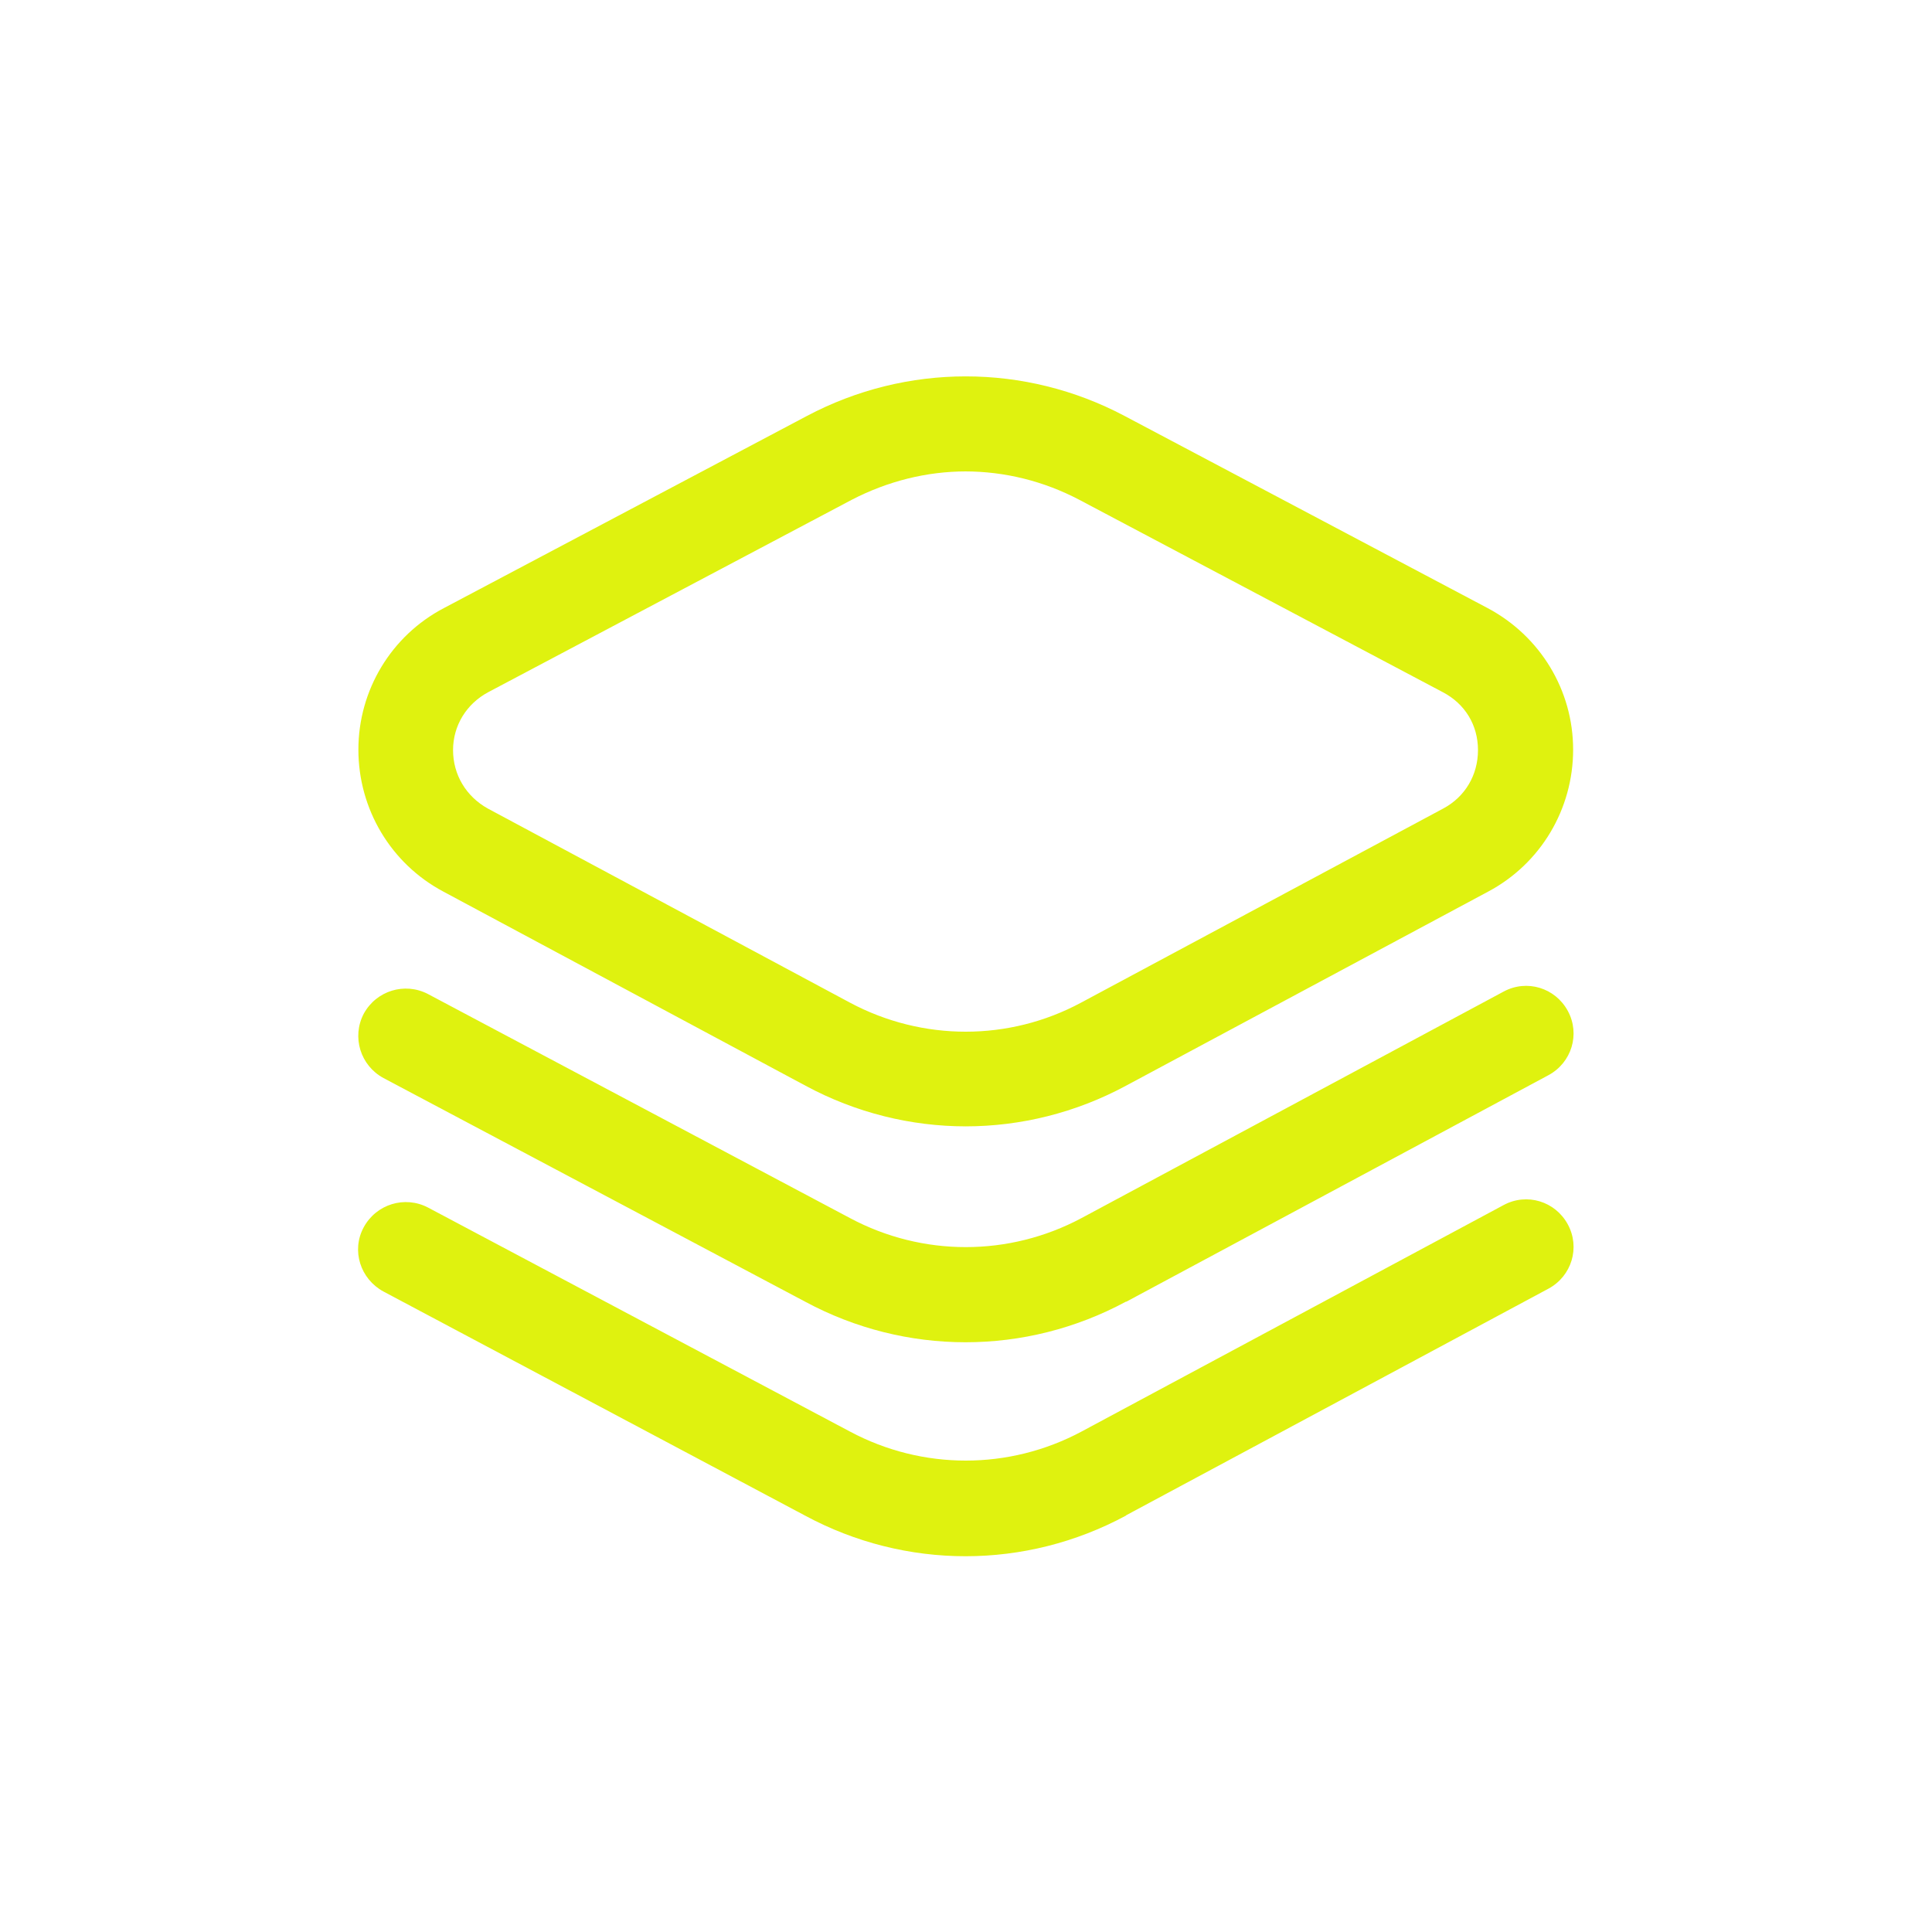 <svg viewBox="0 0 400 400" version="1.1" xmlns="http://www.w3.org/2000/svg">
  <defs>
    <style>
      .cls-1 {
        fill: #dff20f;
      }
    </style>
  </defs>
  
  <g>
    <g id="Layer_1">
      <path d="M200,233.2c-11.4,0-22.8-2.8-33.2-8.4l-75-40.2c-10.9-5.8-17.6-17.1-17.6-29.4,0-12.3,6.8-23.6,17.7-29.3l75.2-39.8c20.6-10.9,45.1-10.9,65.7,0l75.2,39.8c10.9,5.8,17.7,17,17.7,29.3,0,12.3-6.7,23.6-17.6,29.4l-75,40.2c-10.4,5.6-21.8,8.4-33.2,8.4h0ZM200,97.6c-8.1,0-16.2,2-23.7,5.9l-75.2,39.8c-4.5,2.4-7.3,6.9-7.3,12,0,5.1,2.7,9.6,7.2,12.1l75,40.2c15,8,32.9,8,47.8,0l75-40.2c4.5-2.4,7.2-6.9,7.2-12.1s-2.7-9.6-7.3-12l-75.2-39.8c-7.4-3.9-15.5-5.9-23.7-5.9h0ZM171.8,94.8h0ZM233.2,313.7l87.4-46.9c4.8-2.6,6.6-8.5,4-13.3-2.6-4.8-8.5-6.6-13.3-4l-87.4,46.9c-15,8-32.9,8-47.9,0l-87.4-46.4c-4.8-2.5-10.7-.7-13.3,4.1s-.7,10.7,4.1,13.3l87.3,46.4c10.4,5.6,21.8,8.4,33.2,8.4s22.8-2.8,33.2-8.4h0ZM233.2,269.5l87.4-46.9c4.8-2.6,6.6-8.5,4-13.3-2.6-4.8-8.5-6.6-13.3-4l-87.4,46.9c-15,8-32.9,8-47.9,0l-87.4-46.4c-4.8-2.5-10.7-.7-13.3,4.1-2.5,4.8-.7,10.7,4.1,13.3l87.3,46.3c10.4,5.6,21.8,8.4,33.2,8.4s22.8-2.8,33.2-8.4h0Z" class="cls-1"></path>
    </g>
  </g>
</svg>